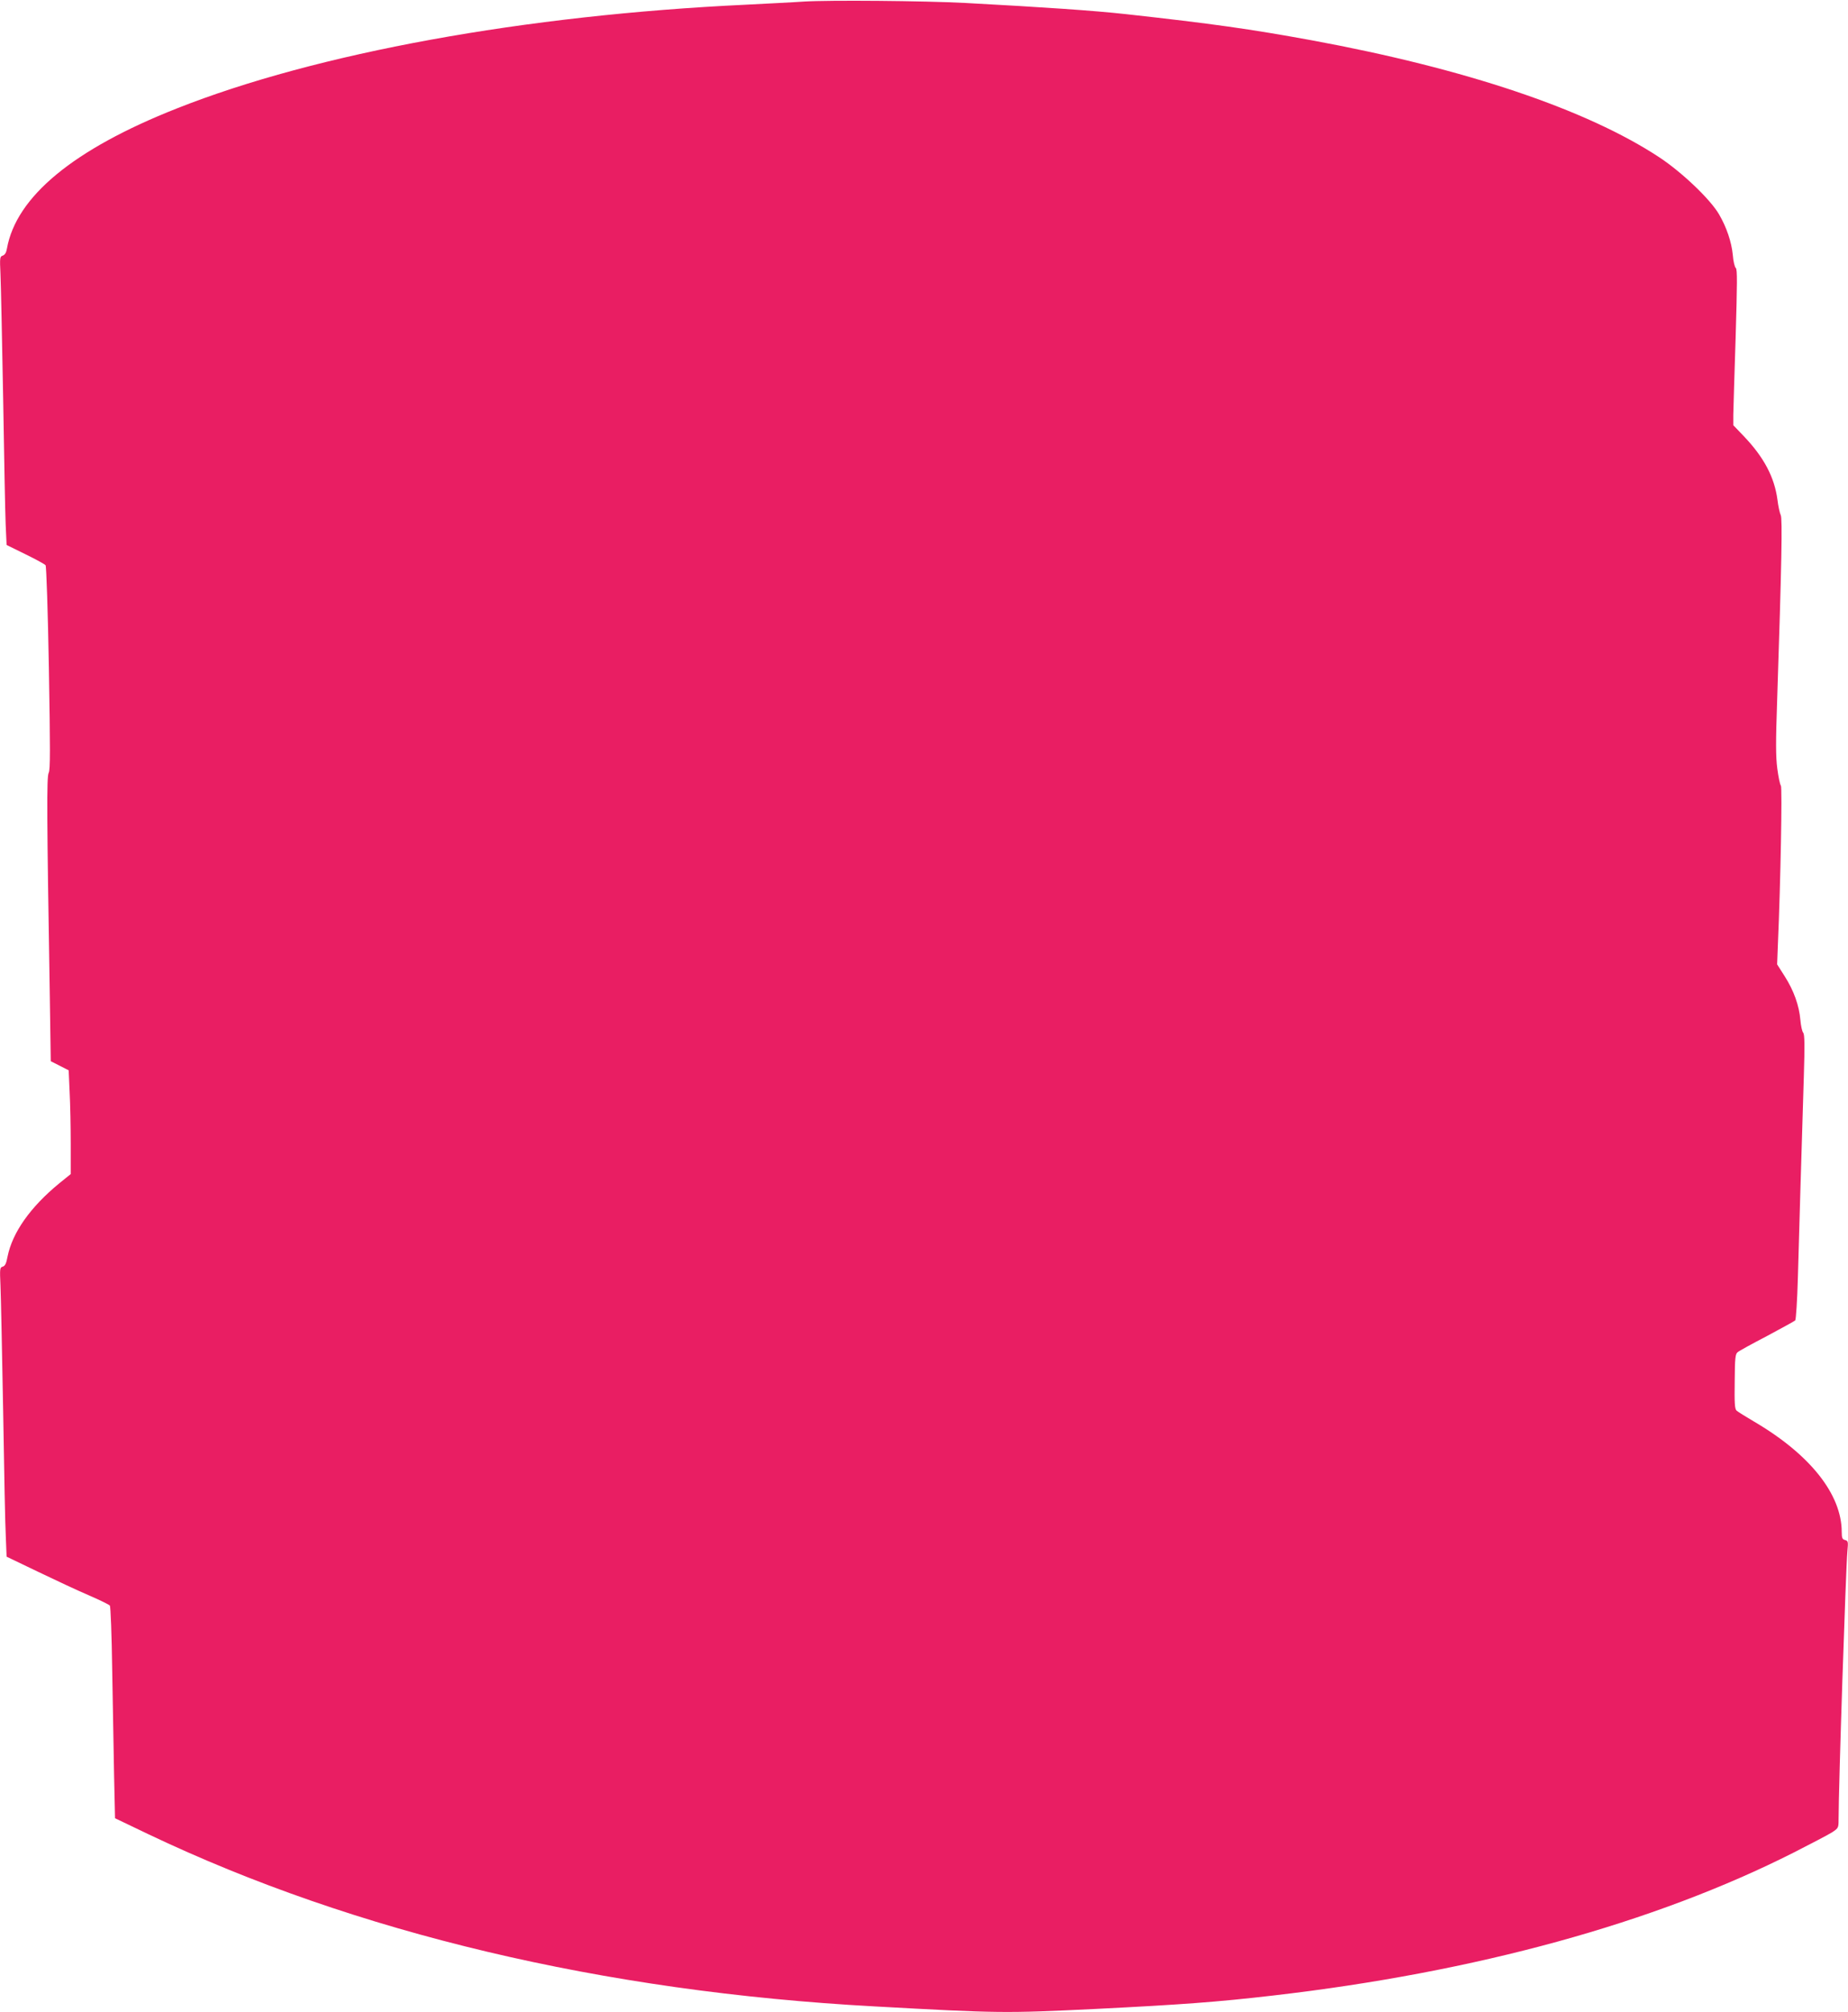 <?xml version="1.0" standalone="no"?>
<!DOCTYPE svg PUBLIC "-//W3C//DTD SVG 20010904//EN"
 "http://www.w3.org/TR/2001/REC-SVG-20010904/DTD/svg10.dtd">
<svg version="1.0" xmlns="http://www.w3.org/2000/svg"
 width="1176pt" height="1280pt" viewBox="0 0 1176 1280"
 preserveAspectRatio="xMidYMid meet">
<g transform="translate(0,1280) scale(0.1,-0.1)"
fill="#e91e63" stroke="none">
<path d="M5115 12790 c-71 -5 -238 -13 -370 -20 -1404 -66 -2729 -307 -3620
-660 -658 -260 -1022 -561 -1081 -892 -4 -25 -13 -39 -26 -44 -19 -6 -20 -12
-15 -118 3 -61 10 -415 17 -786 6 -371 13 -734 16 -806 l6 -131 120 -59 c66
-32 124 -64 128 -70 5 -5 15 -299 21 -653 9 -522 9 -647 -1 -667 -14 -24 -12
-274 7 -1427 l6 -408 57 -29 57 -29 6 -137 c4 -75 7 -224 7 -330 l0 -193 -73
-59 c-185 -152 -298 -313 -329 -466 -8 -44 -16 -60 -31 -64 -18 -5 -19 -12
-14 -121 3 -64 10 -422 17 -796 6 -374 13 -736 17 -804 l5 -124 202 -97 c110
-53 256 -121 324 -150 67 -29 126 -58 131 -64 5 -6 12 -191 15 -411 4 -220 9
-522 12 -671 l6 -271 213 -102 c1317 -627 2891 -1001 4620 -1095 794 -44 831
-44 1410 -16 539 27 773 44 1125 85 1292 149 2427 461 3315 910 110 56 219
113 243 128 41 27 42 29 42 82 0 207 46 1591 56 1705 6 63 5 67 -15 73 -17 4
-21 13 -21 51 0 240 -202 494 -559 703 -53 31 -102 62 -110 69 -12 11 -14 48
-12 186 1 150 4 175 19 186 9 8 93 54 187 103 93 50 174 94 179 99 5 5 13 128
17 272 7 258 22 765 38 1283 6 197 5 264 -4 275 -7 8 -15 45 -18 81 -8 93 -42
187 -99 277 l-49 77 5 130 c17 388 28 995 19 1007 -6 7 -16 56 -23 109 -10 76
-10 170 -1 430 29 879 34 1160 23 1182 -6 12 -16 56 -21 98 -19 143 -86 270
-214 404 l-67 70 0 65 c1 36 7 259 15 495 10 343 11 432 1 440 -7 6 -16 42
-19 82 -8 84 -40 178 -88 260 -56 96 -236 267 -378 361 -462 305 -1233 565
-2216 746 -389 71 -628 105 -1180 166 -210 23 -520 44 -1020 71 -267 14 -868
19 -1030 9z"/>
</g>
</svg>
